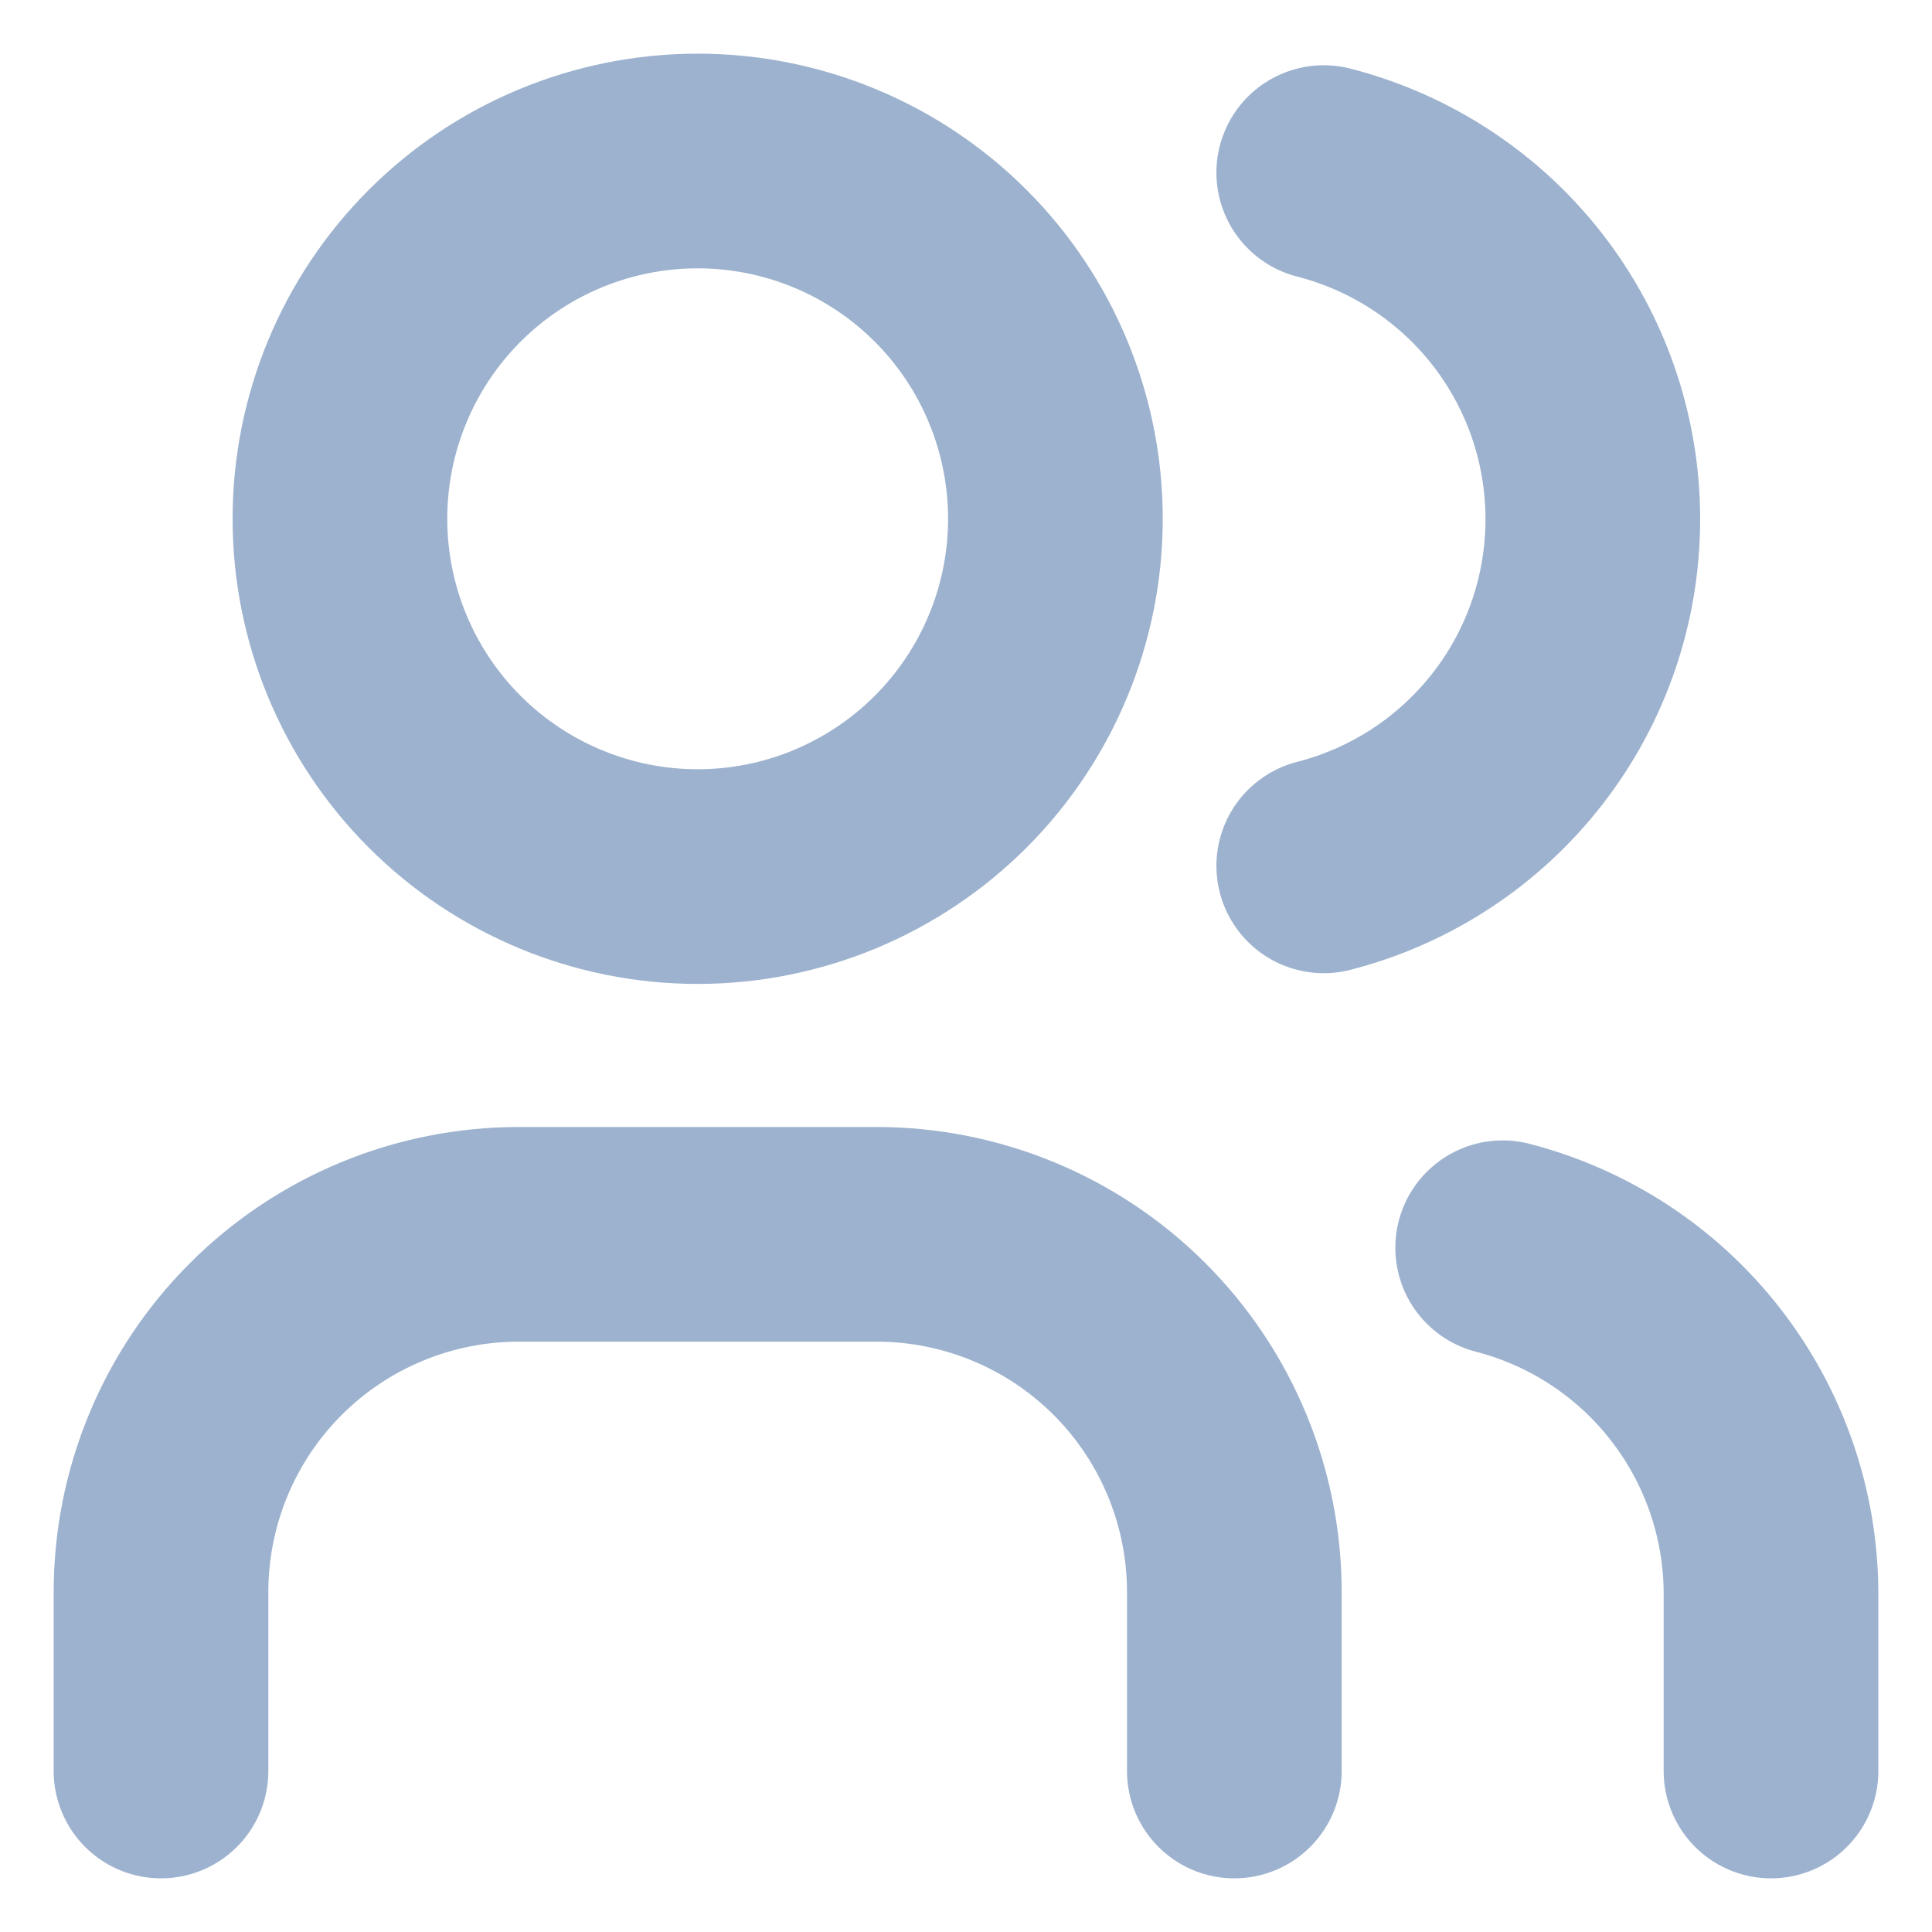 <?xml version="1.0" encoding="UTF-8"?> <svg xmlns="http://www.w3.org/2000/svg" width="18" height="18" viewBox="0 0 18 18" fill="none"><path d="M1.5 16.5V14.833C1.5 13.949 1.851 13.101 2.476 12.476C3.101 11.851 3.949 11.5 4.833 11.5H8.167C9.051 11.5 9.899 11.851 10.524 12.476C11.149 13.101 11.5 13.949 11.5 14.833V16.5M12.333 1.608C13.05 1.792 13.686 2.209 14.14 2.793C14.594 3.378 14.84 4.097 14.84 4.837C14.84 5.578 14.594 6.297 14.14 6.881C13.686 7.466 13.05 7.883 12.333 8.067M16.5 16.5V14.833C16.496 14.098 16.248 13.384 15.796 12.804C15.344 12.223 14.712 11.809 14 11.625M3.167 4.833C3.167 5.717 3.518 6.565 4.143 7.19C4.768 7.815 5.616 8.167 6.5 8.167C7.384 8.167 8.232 7.815 8.857 7.19C9.482 6.565 9.833 5.717 9.833 4.833C9.833 3.949 9.482 3.101 8.857 2.476C8.232 1.851 7.384 1.5 6.5 1.5C5.616 1.5 4.768 1.851 4.143 2.476C3.518 3.101 3.167 3.949 3.167 4.833Z" stroke="#9DB2CE" stroke-width="2" stroke-linecap="round" stroke-linejoin="round"></path></svg> 